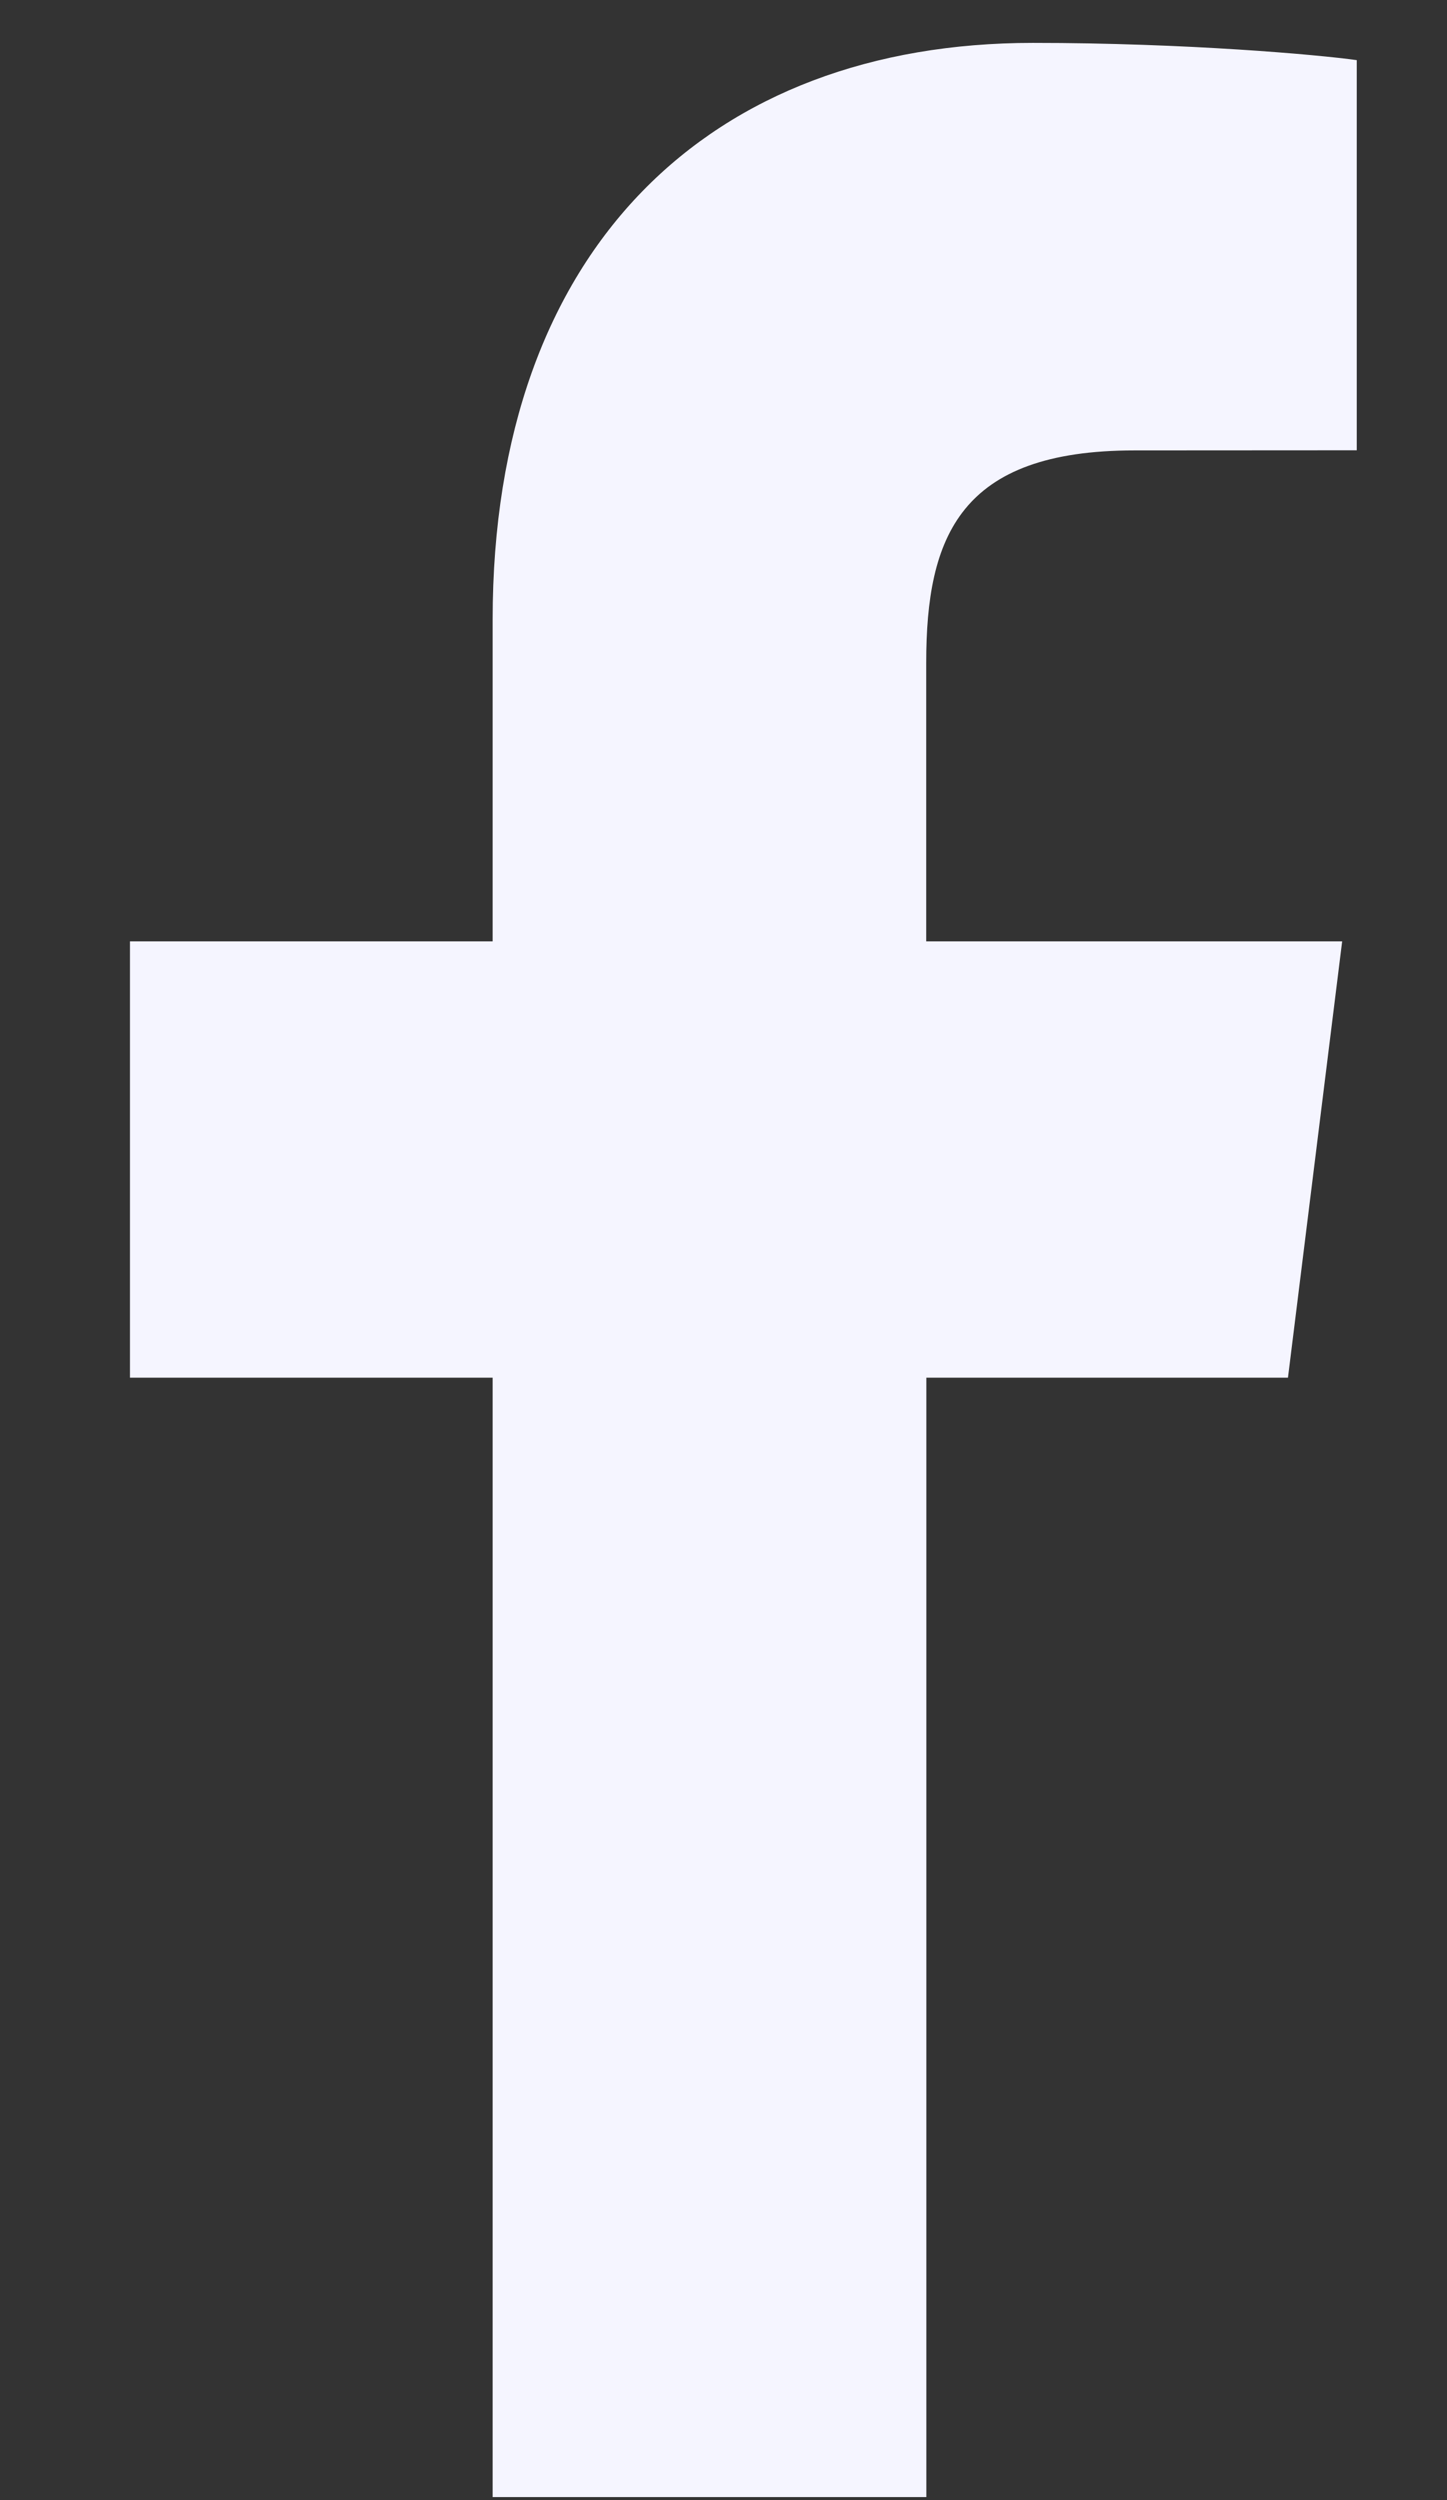 <svg width="11" height="19" viewBox="0 0 11 19" fill="none" xmlns="http://www.w3.org/2000/svg">
<rect x="0" y="0" width="11" height="19" fill="#333333" stroke="none"/>
<path d="M7.042 18.977V10.47H9.791L10.203 7.154H7.041V5.037C7.041 4.077 7.298 3.423 8.624 3.423L10.314 3.422V0.457C10.022 0.416 9.018 0.326 7.851 0.326C5.413 0.326 3.745 1.871 3.745 4.709V7.154H0.988V10.47H3.745V18.977H7.042V18.977Z" fill="#F5F5FF"/>
</svg>
